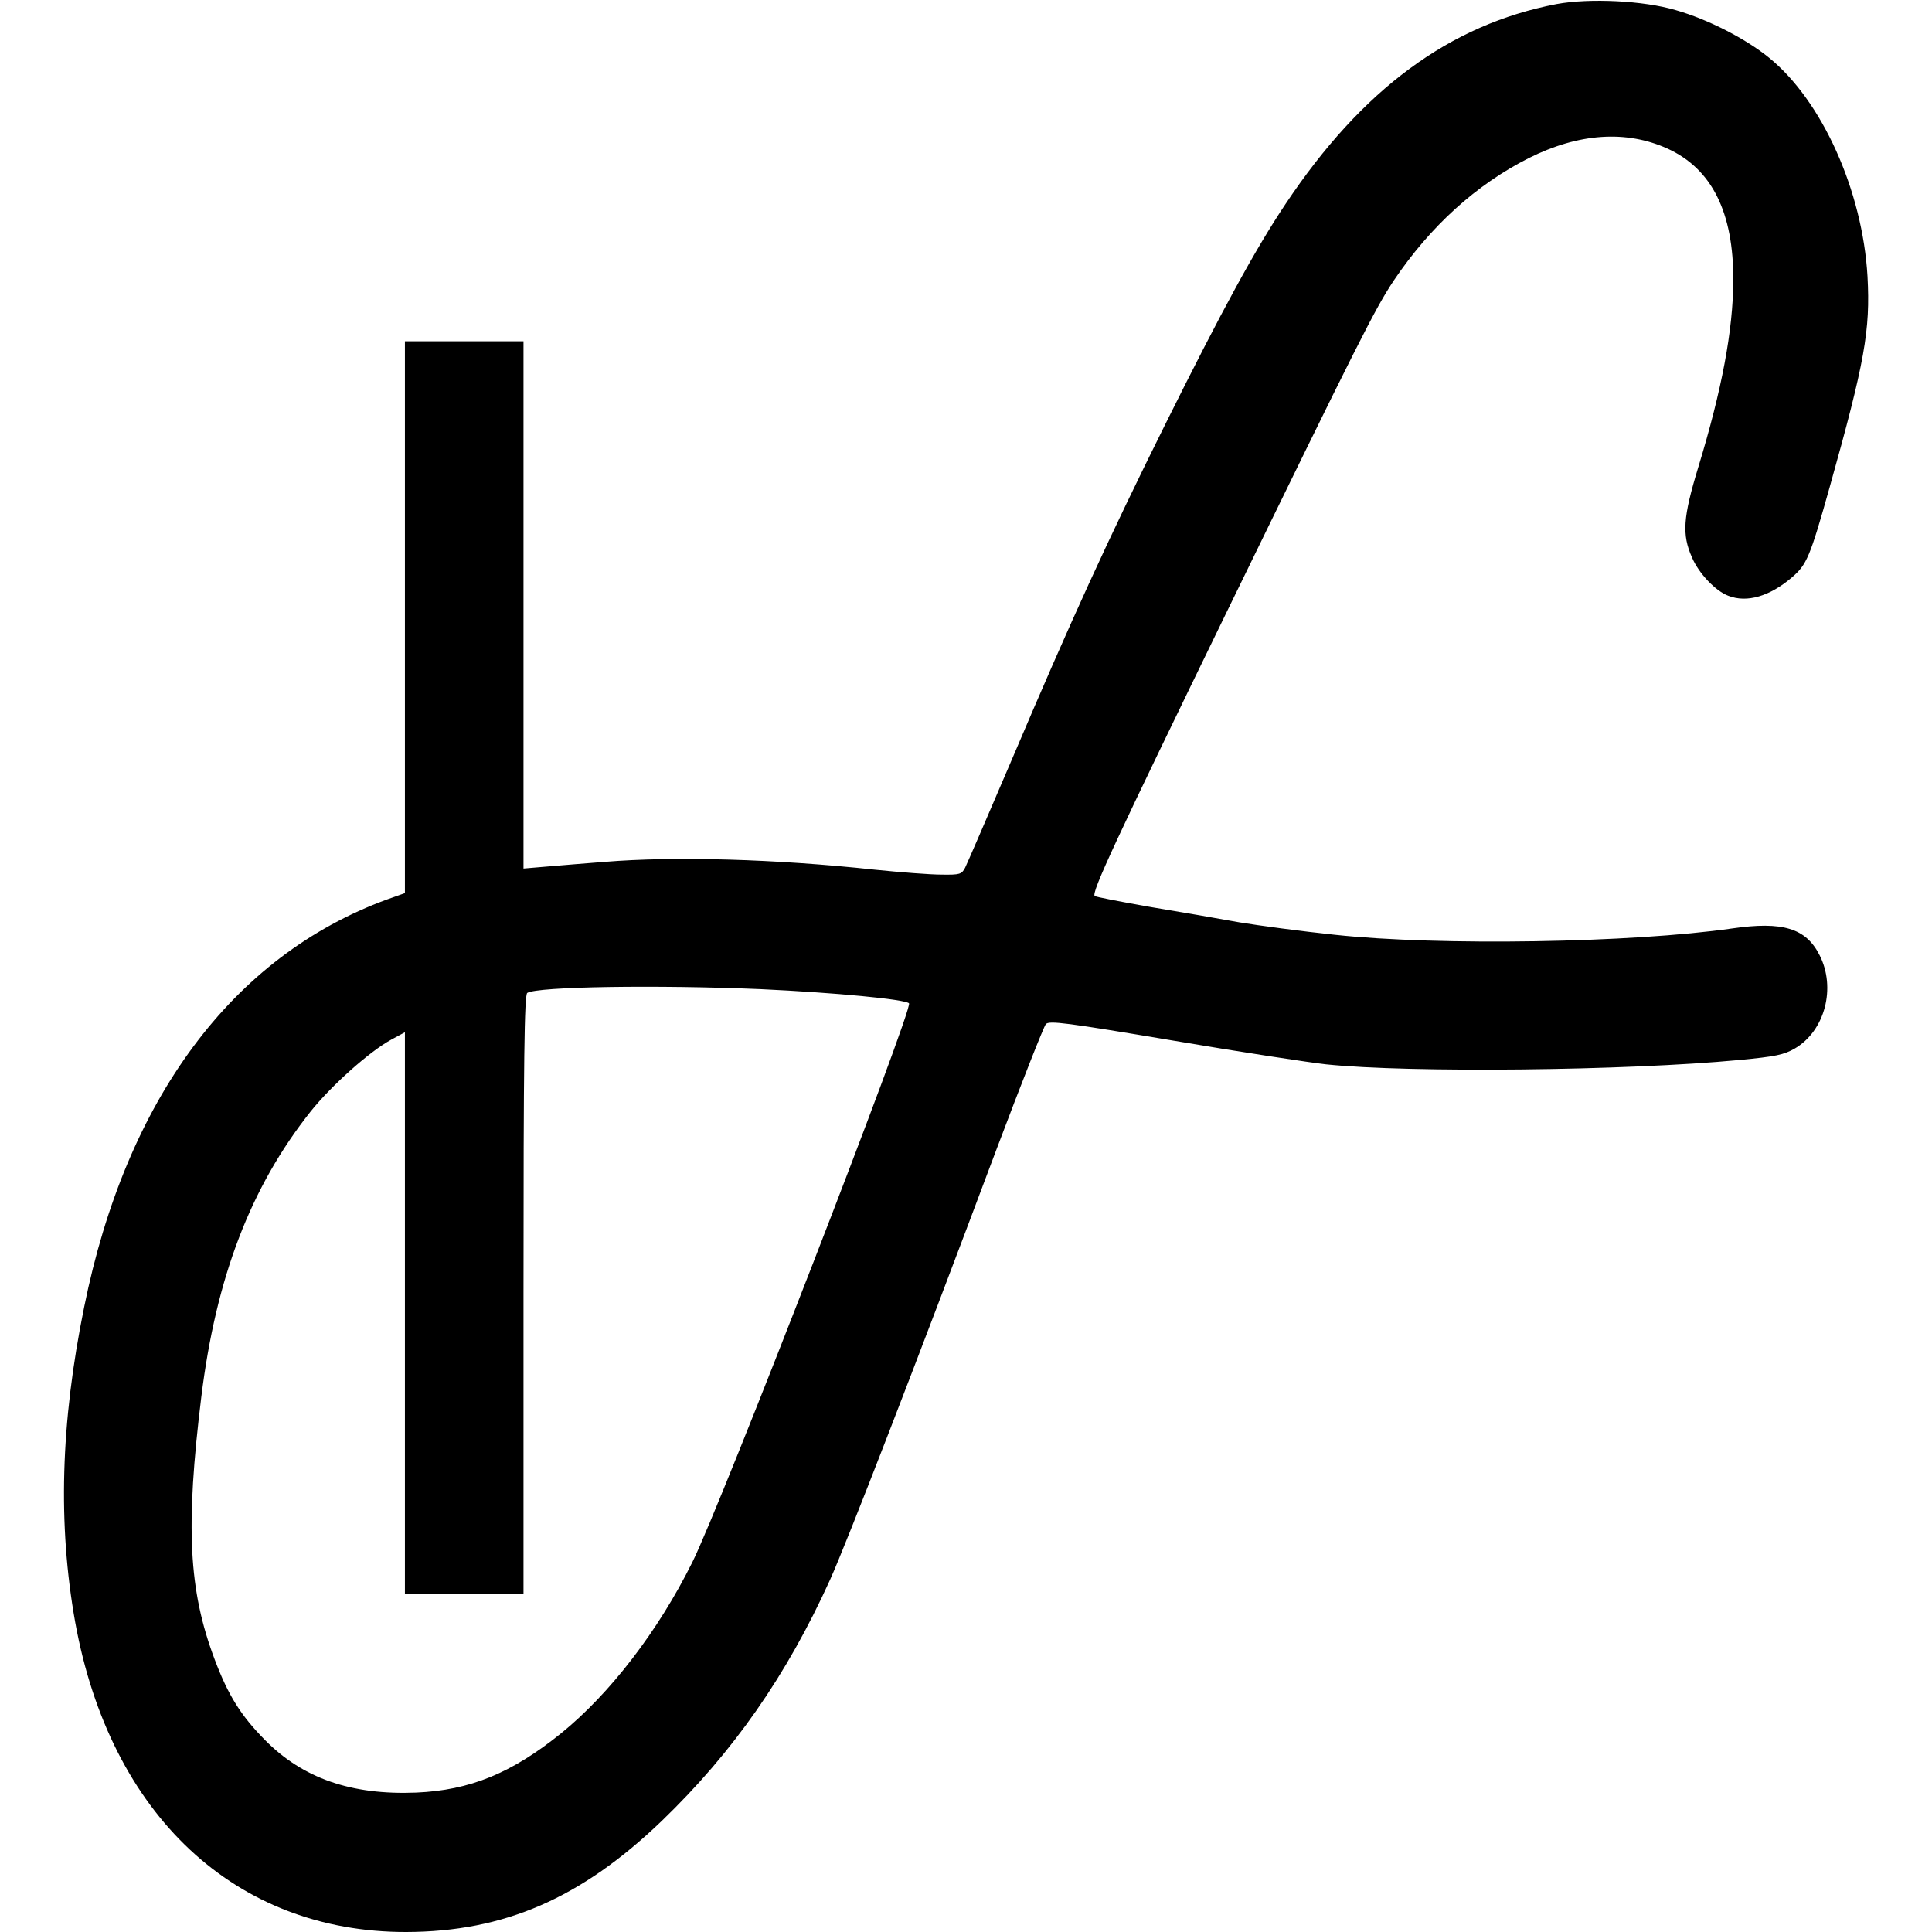 <?xml version="1.0" standalone="no"?>
<!DOCTYPE svg PUBLIC "-//W3C//DTD SVG 20010904//EN"
 "http://www.w3.org/TR/2001/REC-SVG-20010904/DTD/svg10.dtd">
<svg version="1.0" xmlns="http://www.w3.org/2000/svg"
 width="668pt" height="668pt" viewBox="0 0 668 668"
 preserveAspectRatio="xMidYMid meet">
<g transform="translate(0,668) scale(0.1,-0.1)"
fill="#000000" stroke="none">
<path d="M5382 6666 c-370 -71 -672 -294 -937 -691 -105 -157 -221 -370 -415
-760 -199 -400 -328 -682 -531 -1160 -82 -192 -155 -361 -162 -375 -12 -23
-18 -25 -82 -24 -39 0 -142 8 -230 17 -343 37 -694 47 -935 27 -63 -5 -152
-12 -197 -16 l-83 -7 0 912 0 911 -205 0 -205 0 0 -954 0 -954 -62 -22 c-535
-196 -902 -691 -1047 -1409 -82 -402 -91 -754 -31 -1090 121 -667 554 -1072
1145 -1071 338 1 604 116 883 384 247 238 432 503 582 834 58 129 292 732 575
1487 87 231 164 426 171 434 11 13 72 5 441 -57 235 -40 473 -76 528 -82 289
-30 1039 -22 1428 15 127 12 155 18 193 40 104 61 143 210 85 323 -47 93 -128
117 -301 92 -348 -50 -1012 -61 -1375 -22 -115 12 -264 32 -330 43 -66 12
-204 36 -307 53 -103 18 -190 35 -193 38 -12 12 72 192 453 975 465 954 516
1055 581 1153 126 187 284 331 466 423 173 87 338 98 481 33 153 -70 228 -220
227 -456 -1 -172 -39 -376 -121 -645 -53 -174 -57 -233 -22 -312 23 -55 82
-117 126 -133 64 -25 143 -2 220 64 51 44 62 69 130 311 122 435 141 543 131
729 -17 296 -157 608 -341 757 -80 65 -210 132 -322 164 -111 33 -298 42 -412
21z m-2752 -3406 c257 -12 499 -35 513 -49 16 -16 -652 -1738 -749 -1932 -118
-238 -285 -455 -454 -592 -171 -138 -315 -197 -501 -205 -224 -9 -392 49 -523
182 -83 84 -127 154 -174 279 -90 239 -101 458 -46 907 51 414 171 726 378
987 72 90 203 207 278 248 l48 26 0 -970 0 -971 205 0 205 0 0 1034 c0 817 3
1036 13 1043 35 22 450 28 807 13z"/>
</g>
</svg>
